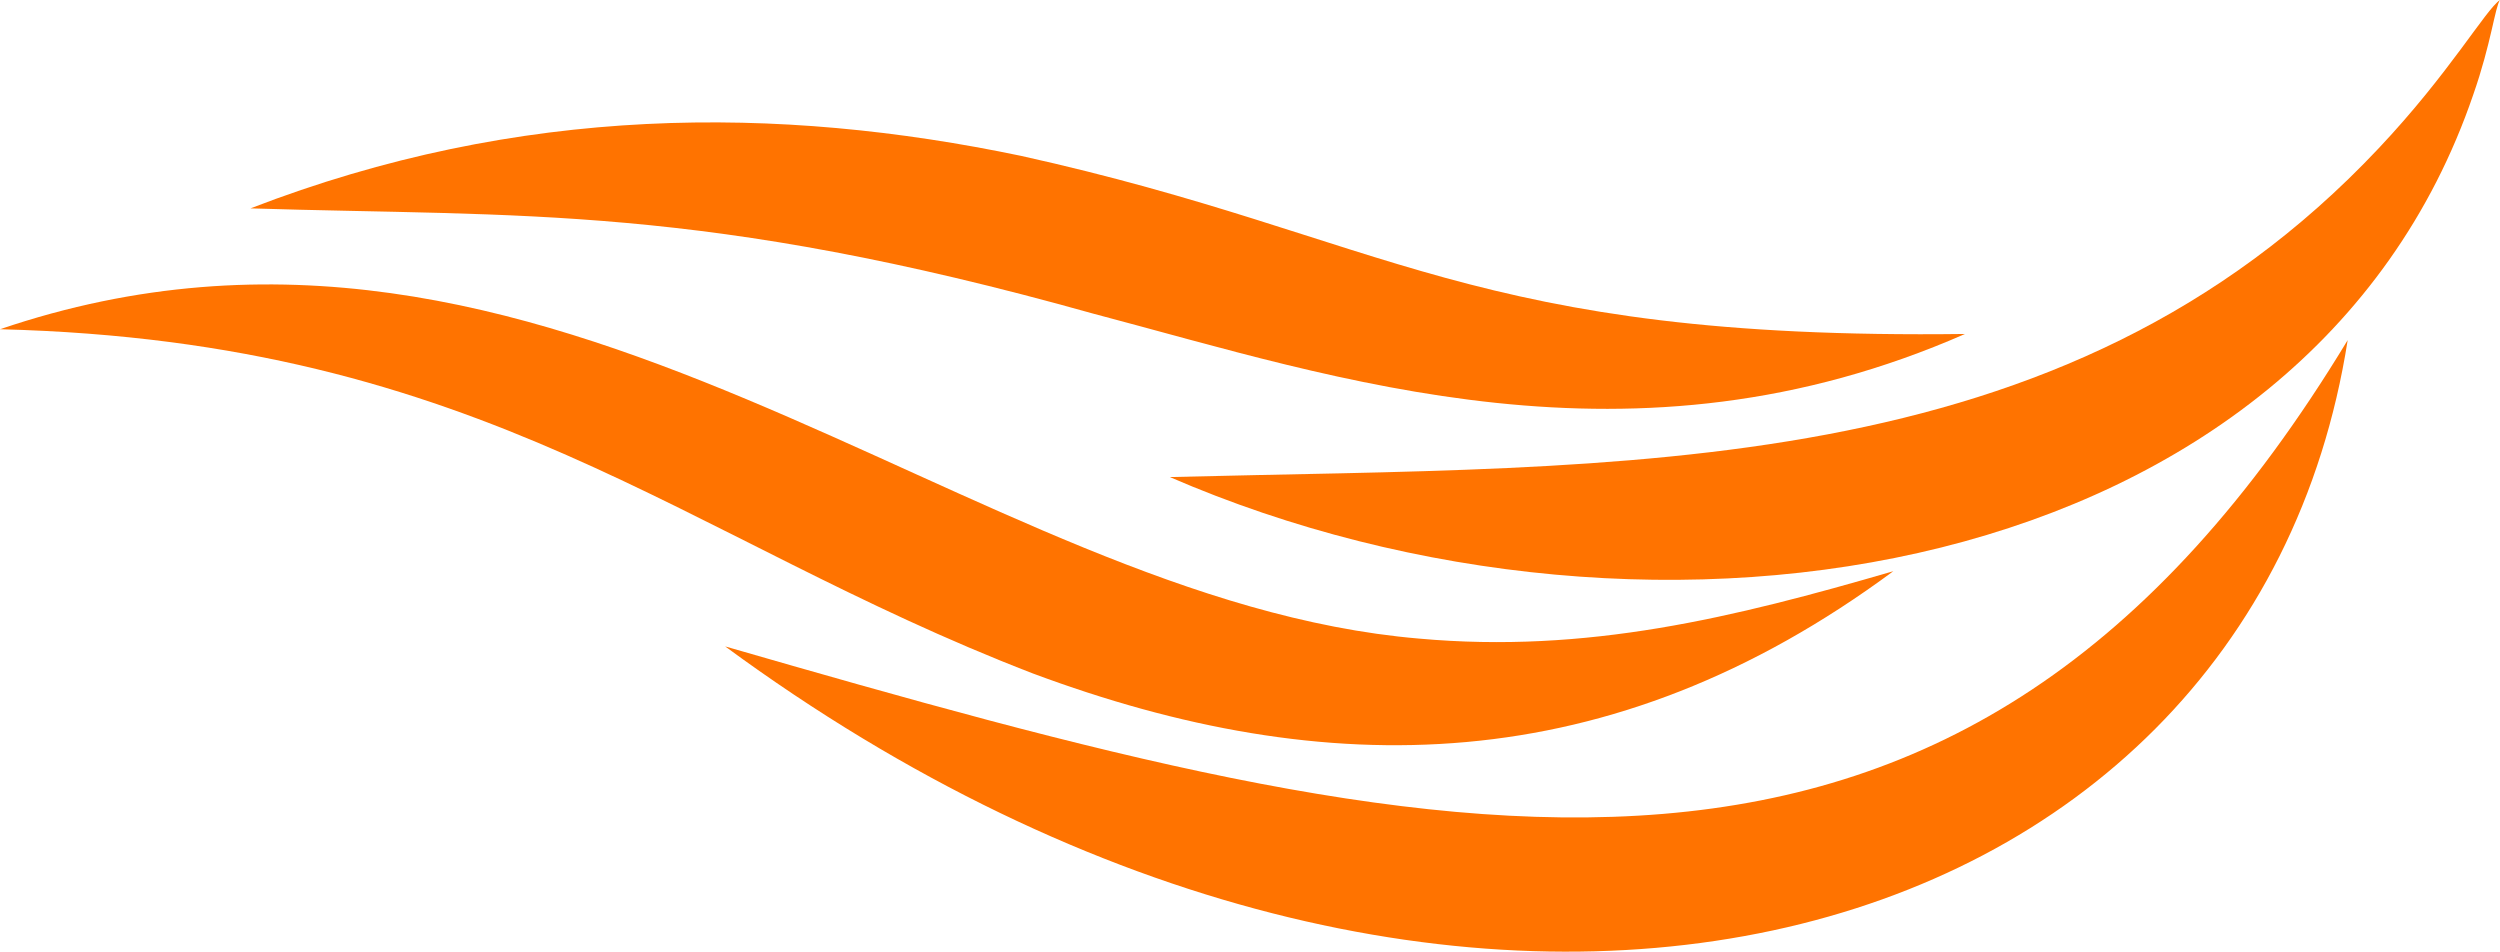 <svg xmlns="http://www.w3.org/2000/svg" viewBox="0 0 105.7 40.25"><defs><style>.cls-1{fill:#ff7300;}</style></defs><g id="Слой_2" data-name="Слой 2"><g id="Layer_1" data-name="Layer 1"><path class="cls-1" d="M0,13.92C23.31,6,40.85,25.37,60,27c7.09.64,13.29-.88,20.05-2.85-12,8.88-24,8.94-36.39,4.32C28.8,22.74,20.53,14.44,0,13.92Z"/><path class="cls-1" d="M49.46,20.17c19.34-.5,37.72.33,51.11-13.9,3-3.18,4.52-5.86,5.13-6.27-.21.29-.37,1.83-1.13,4C97.53,24.6,70,29.07,49.46,20.17Z"/><path class="cls-1" d="M10.59,8.81C22,4.4,32.93,4.45,43.17,6.59c15.52,3.44,19,7.8,39.91,7.53C69,20.3,56.61,16,46.22,13.26,29.63,8.61,22.06,9.17,10.59,8.81Z"/><path class="cls-1" d="M30.66,27.33c30.79,8.89,52.11,14.31,68.6-12.95C95.09,41,61.49,50,30.66,27.33Z"/></g></g></svg>
